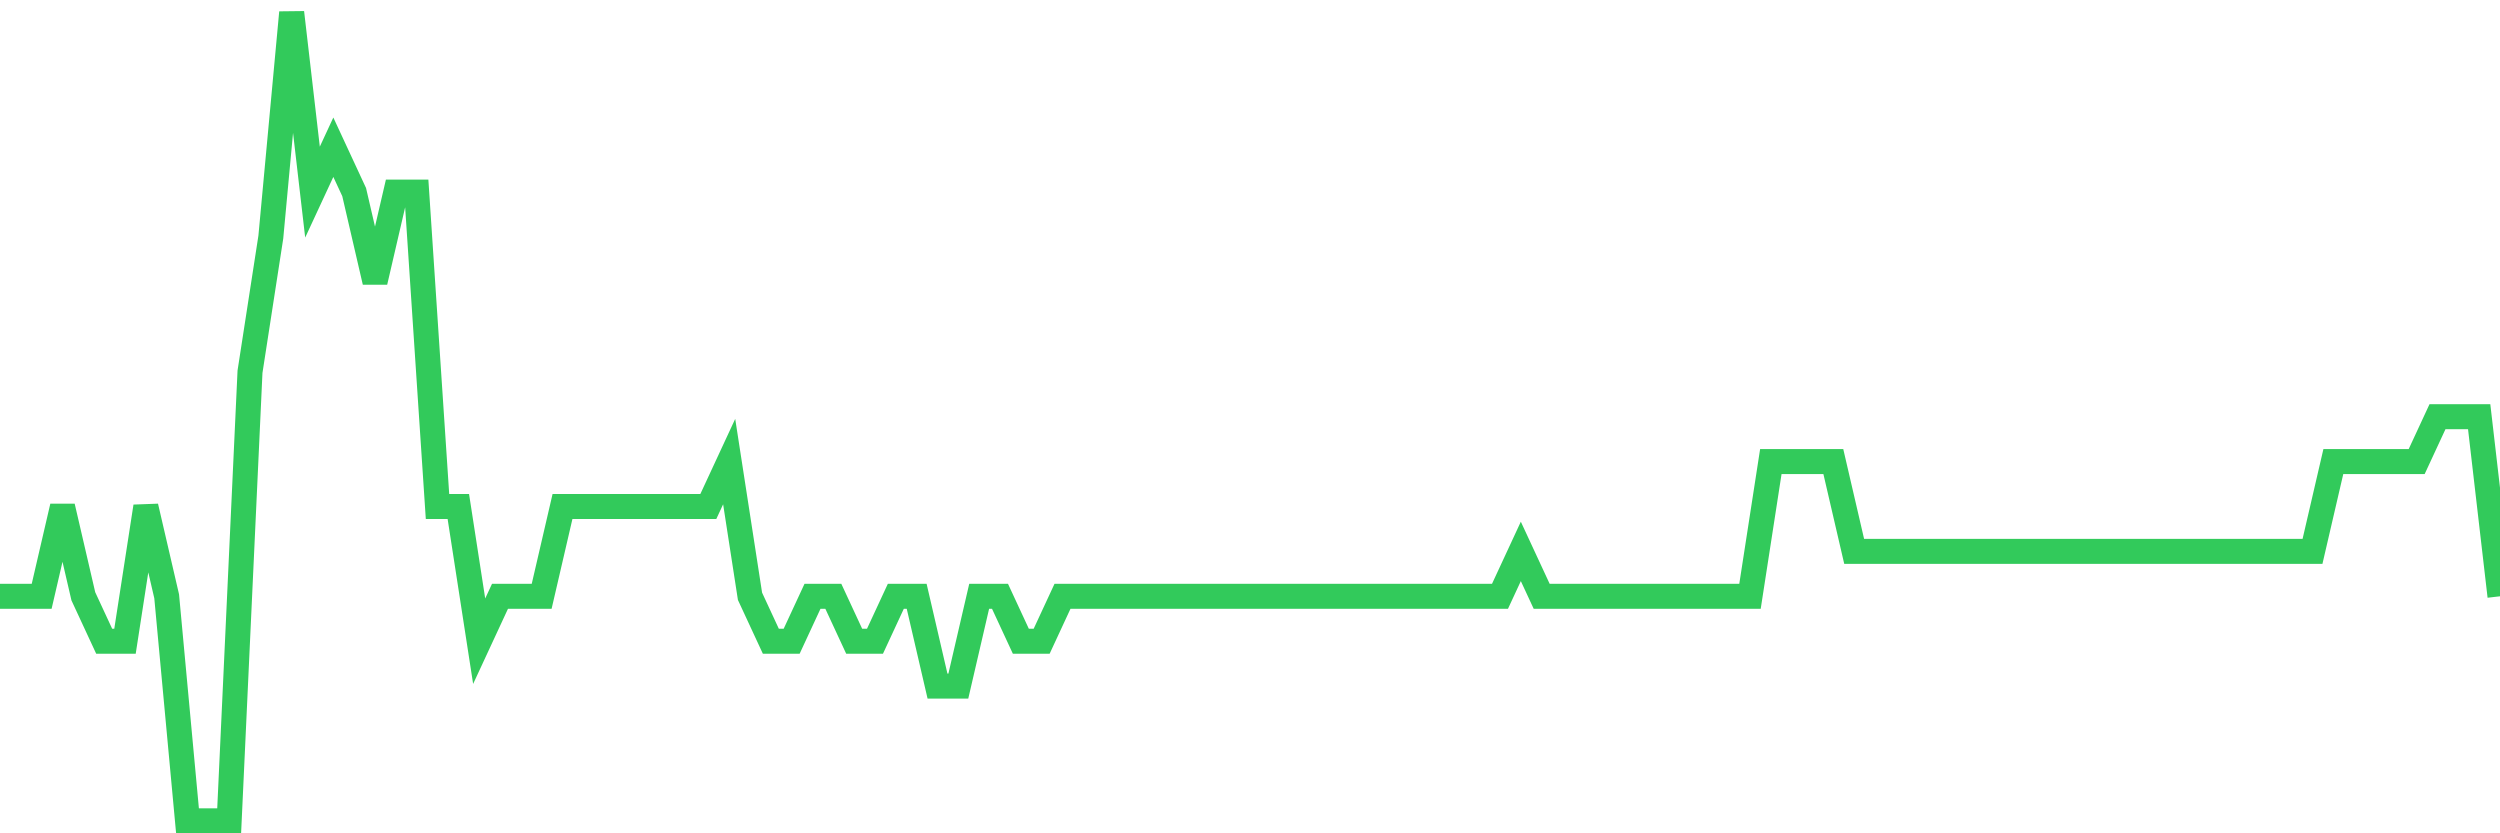 <svg
  xmlns="http://www.w3.org/2000/svg"
  xmlns:xlink="http://www.w3.org/1999/xlink"
  width="120"
  height="40"
  viewBox="0 0 120 40"
  preserveAspectRatio="none"
>
  <polyline
    points="0,28.622 1,28.622 2,28.622 3,24.311 4,28.622 5,30.778 6,30.778 7,24.311 8,28.622 9,39.4 10,39.4 11,39.4 12,17.844 13,11.378 14,0.6 15,9.222 16,7.067 17,9.222 18,13.533 19,9.222 20,9.222 21,24.311 22,24.311 23,30.778 24,28.622 25,28.622 26,28.622 27,24.311 28,24.311 29,24.311 30,24.311 31,24.311 32,24.311 33,24.311 34,24.311 35,22.156 36,28.622 37,30.778 38,30.778 39,28.622 40,28.622 41,30.778 42,30.778 43,28.622 44,28.622 45,32.933 46,32.933 47,28.622 48,28.622 49,30.778 50,30.778 51,28.622 52,28.622 53,28.622 54,28.622 55,28.622 56,28.622 57,28.622 58,28.622 59,28.622 60,28.622 61,28.622 62,28.622 63,28.622 64,28.622 65,28.622 66,28.622 67,28.622 68,28.622 69,28.622 70,28.622 71,28.622 72,28.622 73,26.467 74,28.622 75,28.622 76,28.622 77,28.622 78,28.622 79,28.622 80,28.622 81,28.622 82,28.622 83,28.622 84,28.622 85,22.156 86,22.156 87,22.156 88,22.156 89,26.467 90,26.467 91,26.467 92,26.467 93,26.467 94,26.467 95,26.467 96,26.467 97,26.467 98,26.467 99,26.467 100,26.467 101,26.467 102,26.467 103,26.467 104,26.467 105,26.467 106,26.467 107,26.467 108,26.467 109,26.467 110,26.467 111,26.467 112,22.156 113,22.156 114,22.156 115,22.156 116,22.156 117,20 118,20 119,20 120,28.622"
    fill="none"
    stroke="#32ca5b"
    stroke-width="1.2"
  >
  </polyline>
</svg>